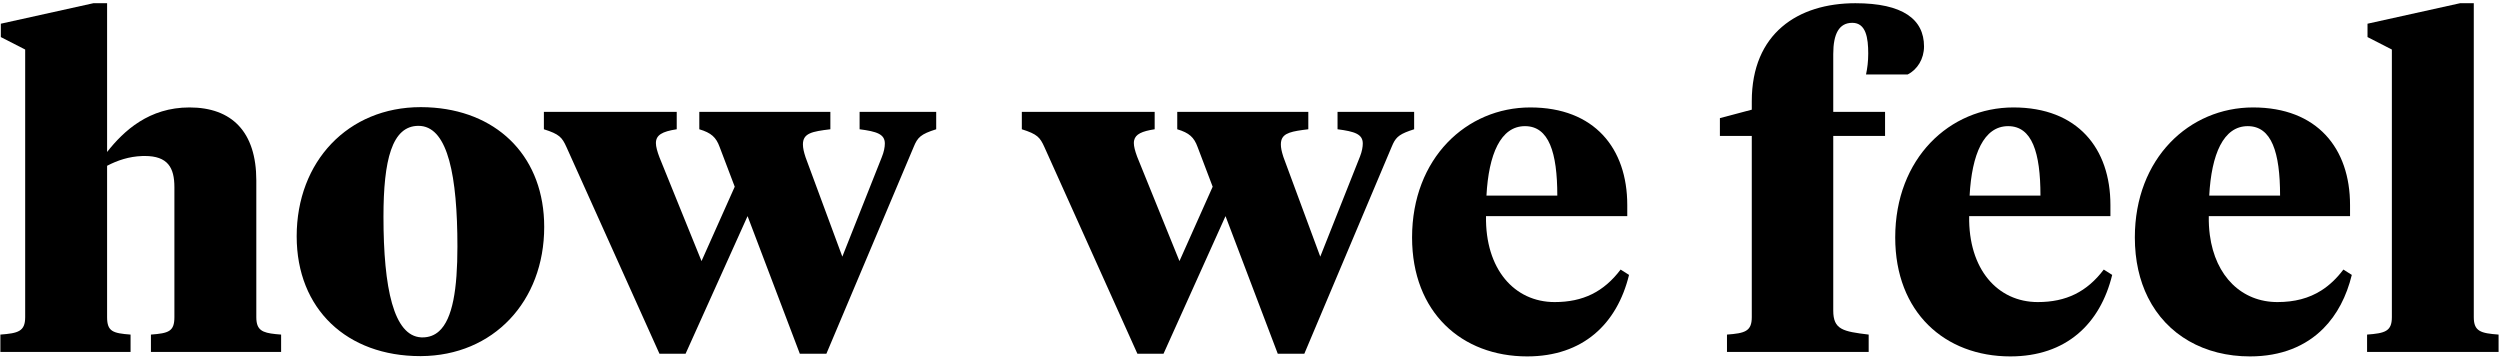 <svg width="510" height="73" viewBox="0 0 510 73" fill="none" xmlns="http://www.w3.org/2000/svg">
<path d="M21.847 33.82C23.964 32.713 26.32 31.925 28.988 31.831C29.165 31.824 29.345 31.821 29.525 31.821C34.223 31.821 35.577 34.183 35.577 38.181V64.711C35.577 67.619 34.403 67.982 30.79 68.255V71.798H57.347V68.255C54.185 68.016 52.684 67.708 52.358 65.687C52.311 65.399 52.288 65.075 52.288 64.711V36.818C52.288 26.915 47.32 21.918 38.649 21.918C30.429 21.918 25.28 26.642 21.847 31.003V0.657H19.047L0.168 4.837V7.562L5.136 10.106V64.711C5.136 67.619 3.691 67.982 0.078 68.255V71.798H26.635V68.255C23.022 67.982 21.847 67.619 21.847 64.711V33.82Z" fill="black"></path>
<path d="M373.983 27.733H384.552V22.826H373.983V11.015C373.983 6.926 375.158 4.655 377.867 4.655C380.668 4.655 381.119 7.744 381.119 10.924C381.119 12.559 380.939 13.922 380.668 15.194H389.159C391.146 14.195 392.501 12.014 392.501 9.47C392.501 3.928 388.165 0.657 378.5 0.657C366.757 0.657 357.363 6.835 357.363 20.646V22.372L350.859 24.098V27.733H357.363V64.711C357.363 67.619 355.917 67.982 352.304 68.255V71.798H381.21V68.255C375.971 67.619 373.983 67.255 373.983 63.349V27.733Z" fill="black"></path>
<path fill-rule="evenodd" clip-rule="evenodd" d="M85.894 72.646C85.838 72.646 85.782 72.646 85.725 72.646C70.821 72.646 60.523 63.106 60.523 48.206C60.523 32.942 71.002 21.857 85.817 21.857H85.894C86.799 21.859 87.686 21.896 88.555 21.968C101.967 23.071 111.018 32.328 111.018 46.298C111.018 61.504 100.619 72.562 85.894 72.646ZM85.909 68.823C85.997 68.828 86.087 68.83 86.177 68.83C87.532 68.83 88.656 68.393 89.579 67.557C92.349 65.048 93.313 58.95 93.313 50.295C93.313 35.852 91.362 26.275 85.894 25.7C85.722 25.682 85.544 25.673 85.364 25.673C79.944 25.673 78.228 32.669 78.228 44.208C78.228 58.863 80.326 68.508 85.894 68.822L85.909 68.823Z" fill="black"></path>
<path d="M261.381 28.693C261.778 27.095 263.576 26.767 266.896 26.37V22.826H240.159V26.37C242.597 27.097 243.591 28.005 244.314 30.004L247.385 38.09L240.61 53.263L232.029 32.094C232.001 32.02 231.973 31.947 231.946 31.874C231.544 30.789 231.306 29.868 231.306 29.186C231.306 28.982 231.326 28.792 231.366 28.614C231.649 27.373 232.943 26.767 235.552 26.37V22.826H208.453V26.37C211.614 27.369 212.156 28.005 213.06 30.004L232.029 72.162H237.358L250.004 44.087L260.663 72.162H266.083L283.878 30.004C283.98 29.754 284.079 29.526 284.18 29.315C284.889 27.84 285.719 27.244 288.485 26.37V22.826H272.858V26.37C276.381 26.824 278.007 27.369 278.007 29.277C278.007 29.959 277.848 30.88 277.456 31.89C277.43 31.958 277.403 32.026 277.374 32.094L269.335 52.355L261.838 32.094C261.815 32.026 261.793 31.958 261.772 31.892C261.454 30.902 261.296 30.14 261.296 29.459C261.296 29.175 261.324 28.921 261.381 28.693Z" fill="black"></path>
<path fill-rule="evenodd" clip-rule="evenodd" d="M450.593 44.087C450.57 45.438 450.643 46.726 450.805 47.945C451.938 56.475 457.401 61.622 464.594 61.622C468.089 61.622 471.023 60.859 473.555 59.251C475.211 58.199 476.696 56.786 478.053 54.99L479.769 56.08C478.702 60.452 476.771 64.182 473.982 66.993C470.397 70.608 465.395 72.707 458.993 72.707C449.734 72.707 442.034 68.392 438.176 60.667C436.463 57.239 435.508 53.14 435.508 48.448C435.508 32.275 446.618 21.918 459.626 21.918C472.723 21.918 479.408 30.277 479.408 41.815V44.087H450.593ZM465.136 39.907C465.136 31.094 463.419 25.734 458.542 25.734C453.574 25.734 451.135 31.458 450.683 39.907H465.136Z" fill="black"></path>
<path d="M171.835 52.355L164.338 32.094C163.976 31.003 163.796 30.186 163.796 29.459C163.796 27.187 165.602 26.824 169.396 26.37V22.826H142.658V26.37C145.097 27.097 146.091 28.005 146.814 30.004L149.885 38.09L143.11 53.263L134.529 32.094C134.077 30.913 133.806 29.913 133.806 29.186C133.806 27.551 135.071 26.824 138.052 26.37V22.826H110.953V26.37C114.114 27.369 114.656 28.005 115.56 30.004L134.529 72.162H139.858L152.504 44.087L163.163 72.162H168.583L186.378 30.004C187.191 28.005 187.823 27.369 190.985 26.37V22.826H175.358V26.37C178.881 26.824 180.507 27.369 180.507 29.277C180.507 30.004 180.326 31.003 179.874 32.094L171.835 52.355Z" fill="black"></path>
<path fill-rule="evenodd" clip-rule="evenodd" d="M312.18 21.918C299.173 21.918 288.062 32.275 288.062 48.448C288.062 63.712 298.179 72.707 311.548 72.707C322.929 72.707 329.885 66.074 332.324 56.08L330.607 54.99C327.175 59.533 322.929 61.622 317.148 61.622C308.928 61.622 302.966 54.899 303.147 44.087H331.962V41.815C331.962 30.277 325.278 21.918 312.18 21.918ZM311.096 25.734C315.974 25.734 317.69 31.094 317.69 39.907H303.237C303.689 31.458 306.128 25.734 311.096 25.734Z" fill="black"></path>
<path fill-rule="evenodd" clip-rule="evenodd" d="M386.625 48.448C386.625 32.275 397.736 21.918 410.743 21.918C423.841 21.918 430.525 30.277 430.525 41.815V44.087H401.71C401.53 54.899 407.491 61.622 415.711 61.622C421.492 61.622 425.738 59.533 429.17 54.99L430.887 56.08C428.448 66.074 421.492 72.707 410.111 72.707C396.742 72.707 386.625 63.712 386.625 48.448ZM416.253 39.907C416.253 31.094 414.537 25.734 409.659 25.734C404.691 25.734 402.252 31.458 401.801 39.907H416.253Z" fill="black"></path>
<path d="M501.852 0.657H504.652V64.711C504.652 67.619 506.098 67.982 509.711 68.255V71.798H482.883V68.255C486.496 67.982 487.941 67.619 487.941 64.711V10.106L482.973 7.562V4.837L501.852 0.657Z" fill="black"></path>
</svg>
